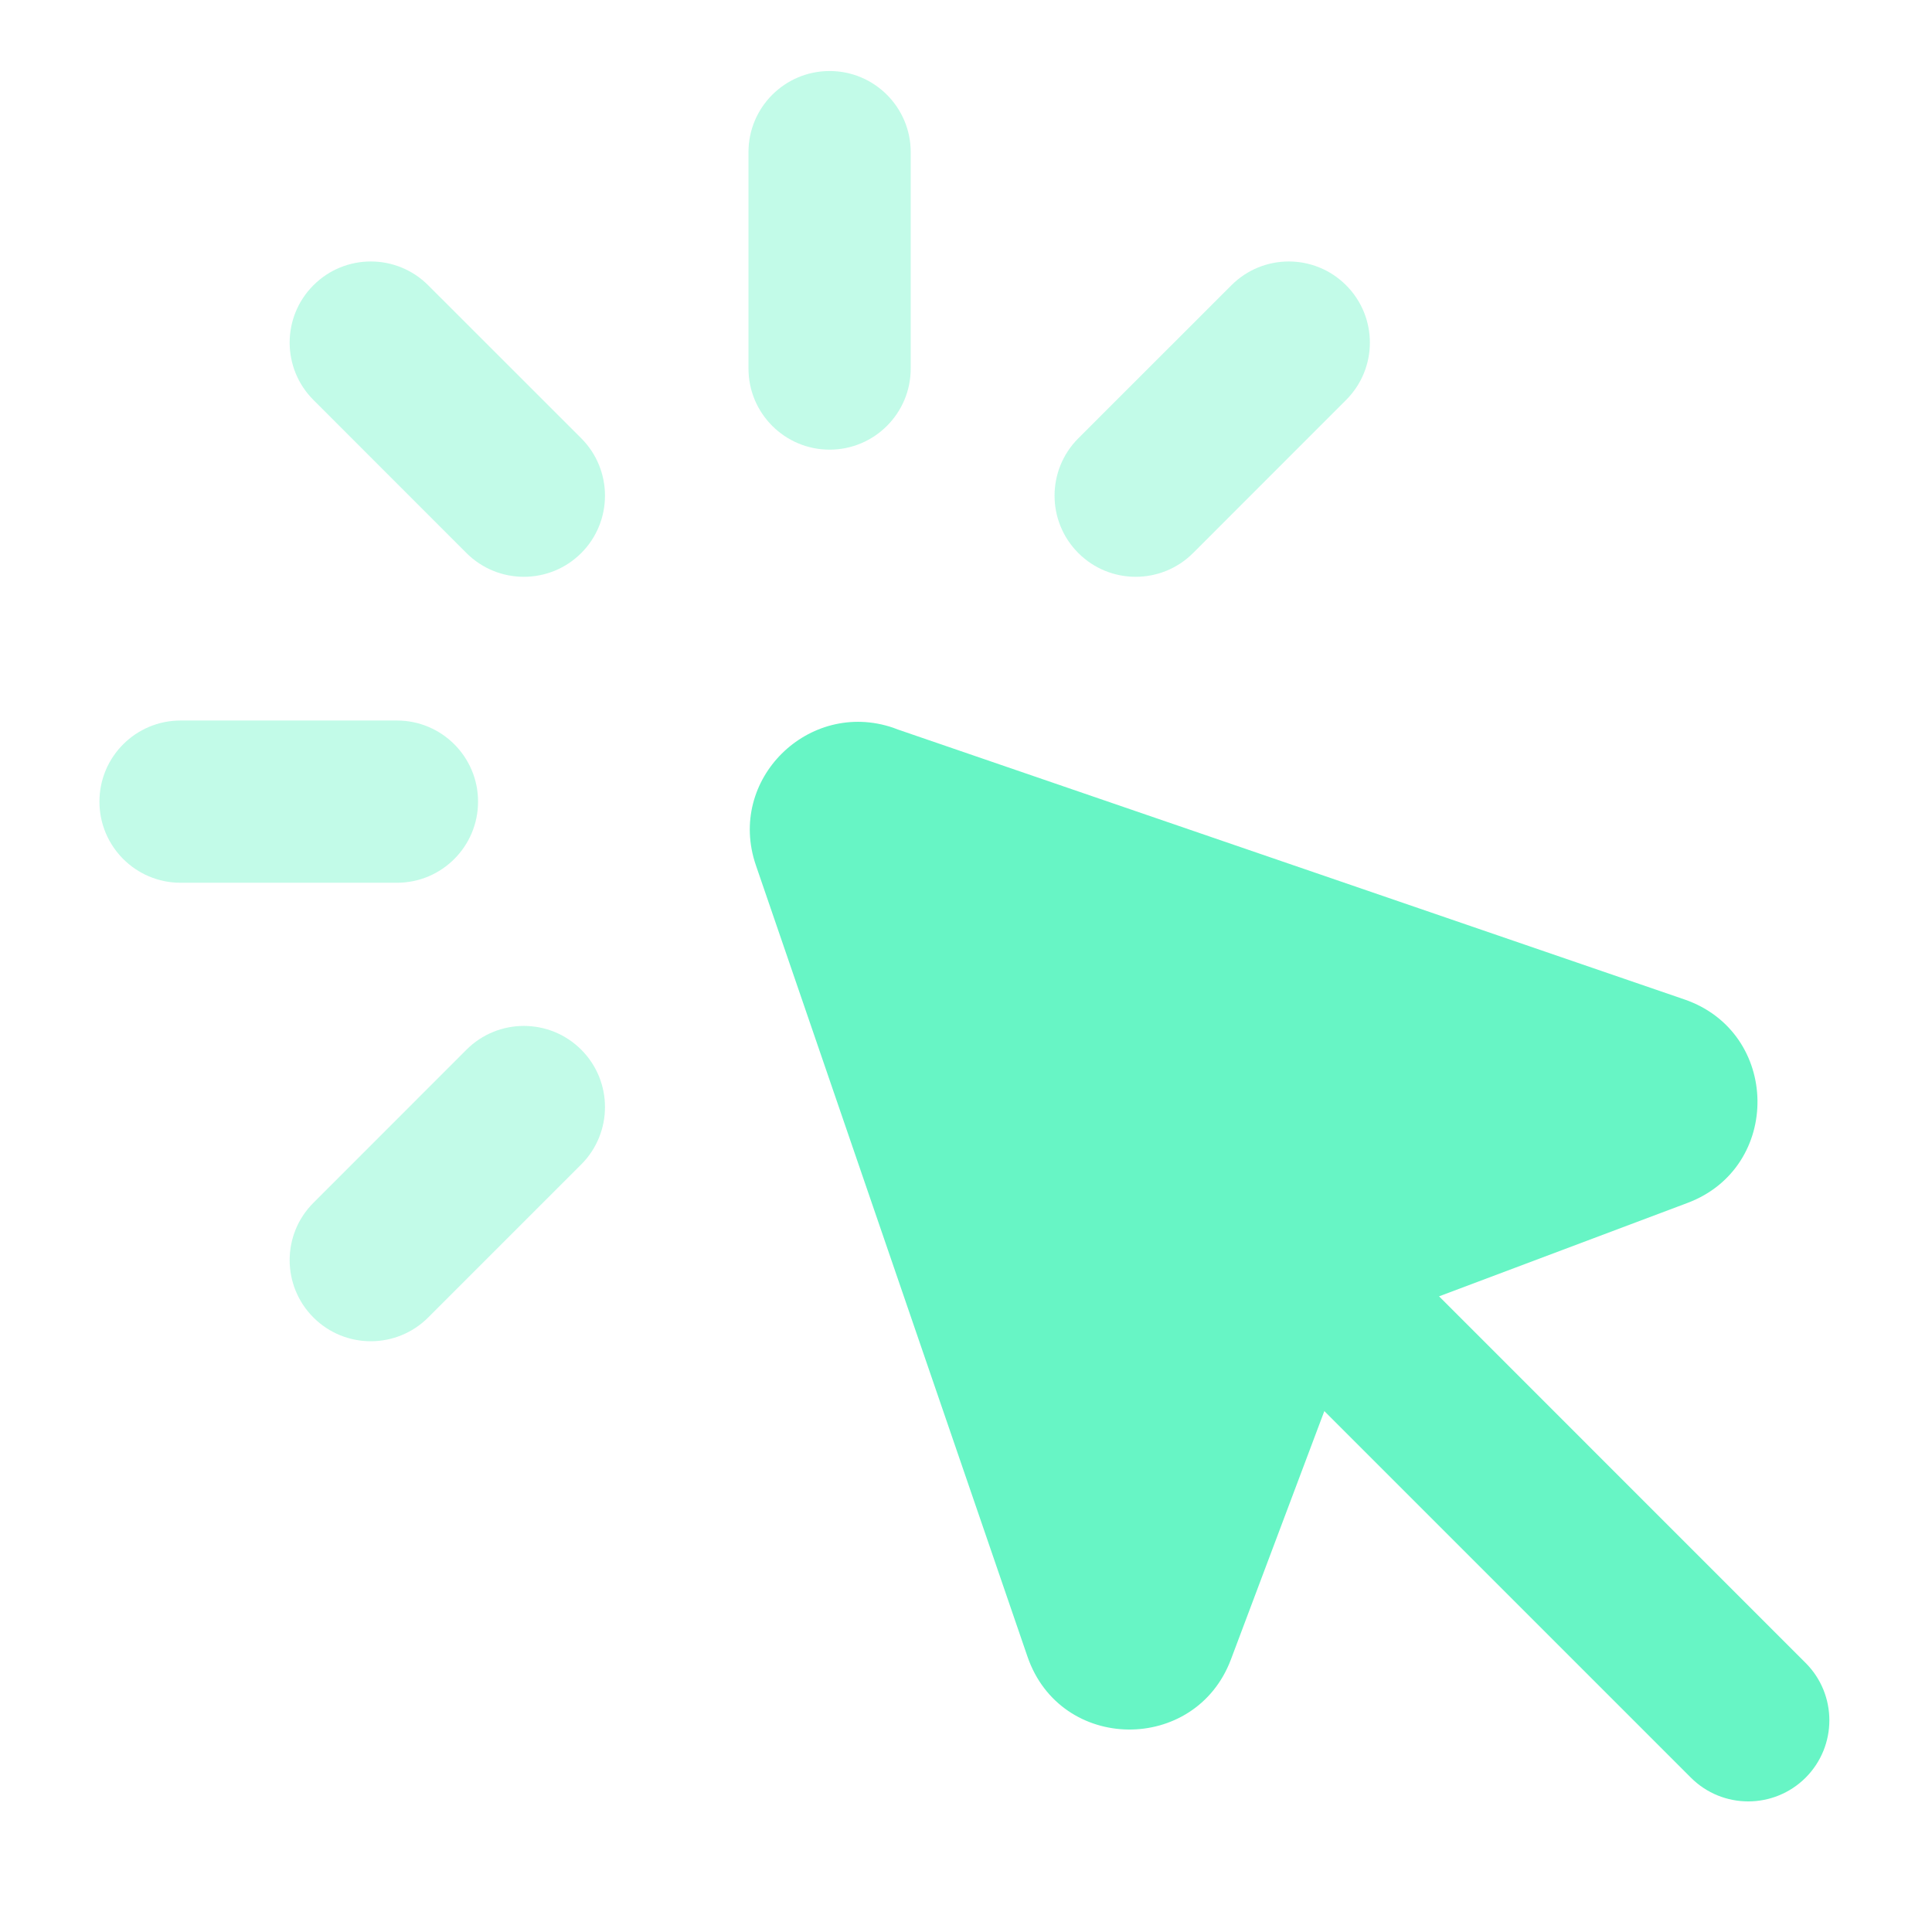 <svg width="34" height="34" viewBox="0 0 34 34" fill="none" xmlns="http://www.w3.org/2000/svg">
<g clip-path="url(#clip0_13215_3658)">
<path fill-rule="evenodd" clip-rule="evenodd" d="M21.738 21.246C22.296 20.689 23.2 20.689 23.758 21.246L31.776 29.265C32.333 29.822 32.333 30.726 31.776 31.284C31.218 31.841 30.314 31.841 29.757 31.284L21.738 23.265C21.181 22.708 21.181 21.804 21.738 21.246Z" fill="#67F5C5"/>
<path fill-rule="evenodd" clip-rule="evenodd" d="M13.303 15.229C12.783 13.718 14.233 12.302 15.718 12.807C15.746 12.817 15.773 12.827 15.8 12.838L29.642 17.588C31.332 18.168 31.365 20.544 29.696 21.17L23.858 23.365L21.661 29.207C21.034 30.863 18.663 30.849 18.081 29.151L13.303 15.229Z" fill="#67F5C5"/>
<path fill-rule="evenodd" clip-rule="evenodd" d="M14.6 1.25C15.388 1.25 16.027 1.889 16.027 2.678V6.485C16.027 7.274 15.388 7.913 14.6 7.913C13.811 7.913 13.172 7.274 13.172 6.485V2.678C13.172 1.889 13.811 1.25 14.6 1.25Z" fill="#67F5C5" fill-opacity="0.4"/>
<path fill-rule="evenodd" clip-rule="evenodd" d="M23.689 5.02C24.247 5.577 24.247 6.481 23.689 7.039L20.996 9.733C20.438 10.29 19.534 10.29 18.977 9.733C18.419 9.175 18.419 8.271 18.977 7.713L21.671 5.02C22.228 4.462 23.132 4.462 23.689 5.02Z" fill="#67F5C5" fill-opacity="0.4"/>
<path fill-rule="evenodd" clip-rule="evenodd" d="M10.229 18.473C10.786 19.03 10.786 19.934 10.229 20.492L7.535 23.186C6.977 23.743 6.073 23.743 5.516 23.186C4.958 22.628 4.958 21.724 5.516 21.167L8.209 18.473C8.767 17.915 9.671 17.915 10.229 18.473Z" fill="#67F5C5" fill-opacity="0.4"/>
<path fill-rule="evenodd" clip-rule="evenodd" d="M1.75 14.107C1.75 13.319 2.389 12.68 3.178 12.68H6.985C7.774 12.68 8.413 13.319 8.413 14.107C8.413 14.896 7.774 15.535 6.985 15.535H3.178C2.389 15.535 1.75 14.896 1.75 14.107Z" fill="#67F5C5" fill-opacity="0.4"/>
<path fill-rule="evenodd" clip-rule="evenodd" d="M5.516 5.02C6.073 4.462 6.977 4.462 7.535 5.02L10.229 7.713C10.786 8.271 10.786 9.175 10.229 9.733C9.671 10.29 8.767 10.29 8.209 9.733L5.516 7.039C4.958 6.481 4.958 5.577 5.516 5.02Z" fill="#67F5C5" fill-opacity="0.4"/>
</g>
<defs>
<clipPath id="clip0_13215_3658">
<rect width="34" height="34" fill="white"/>
</clipPath>
</defs>
</svg>
